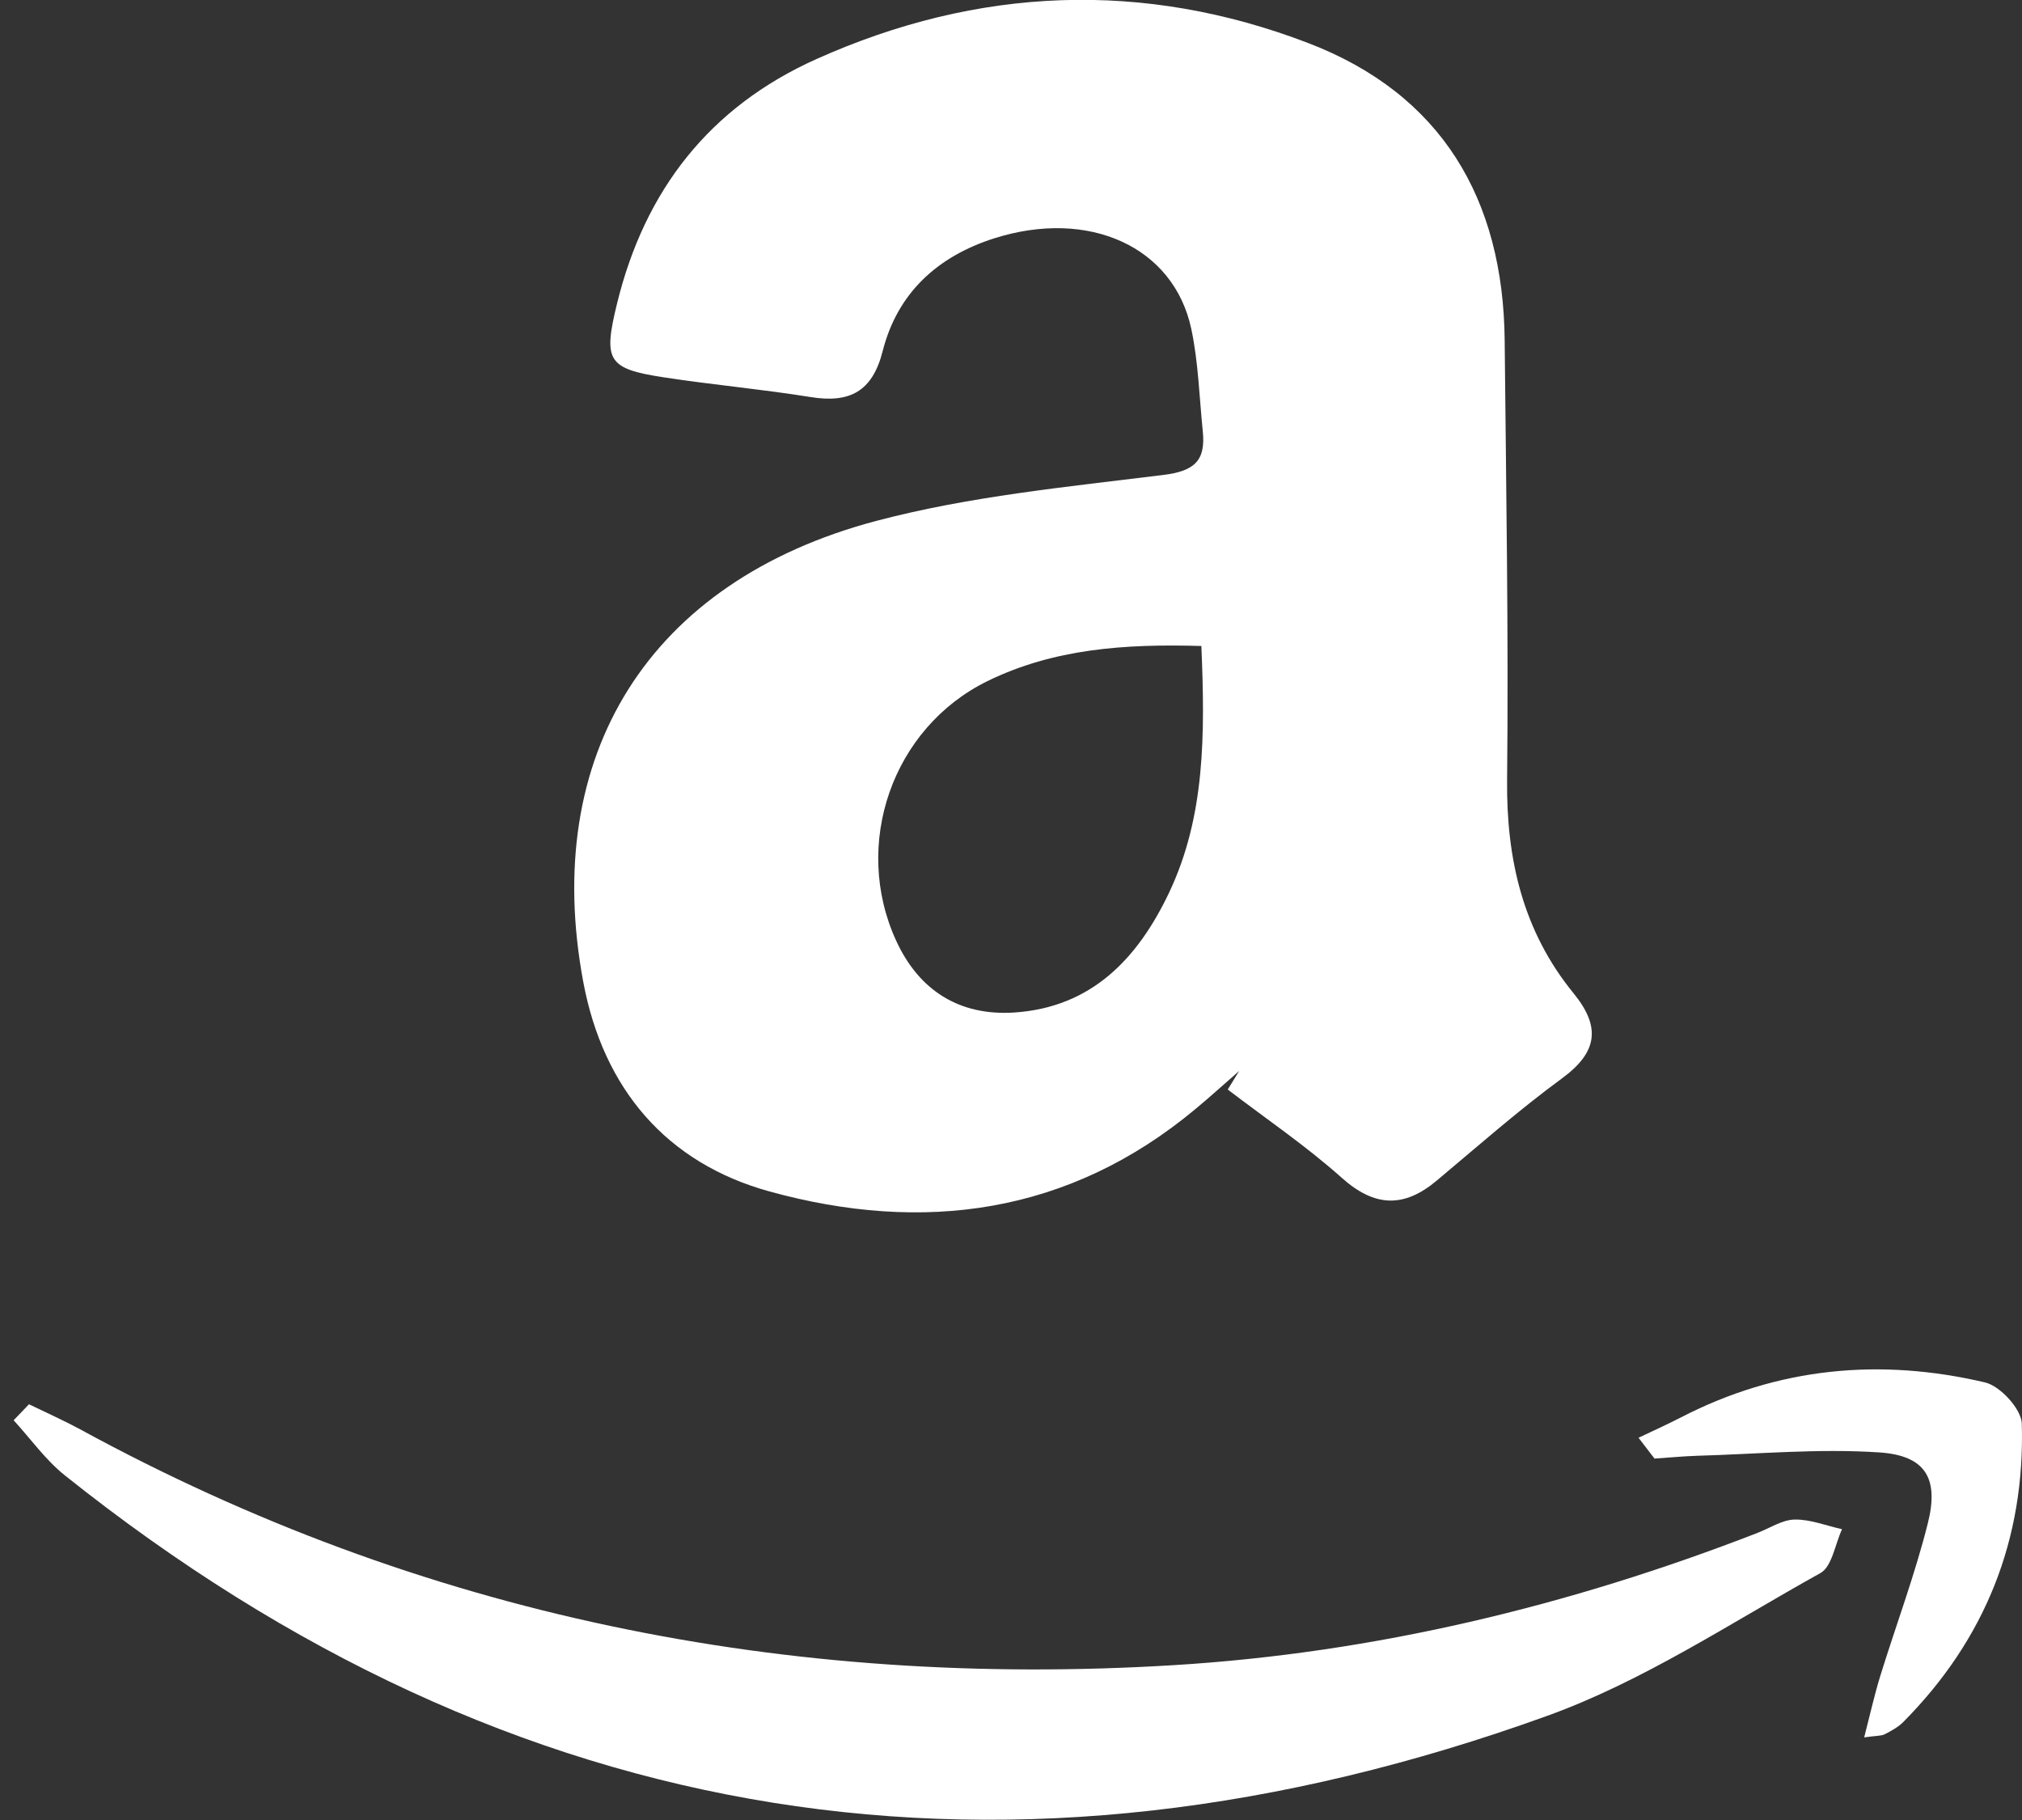 <?xml version="1.0" encoding="UTF-8"?>
<svg xmlns="http://www.w3.org/2000/svg" width="40" height="36" viewBox="0 0 40 36" fill="none">
  <rect x="0" y="0" width="40" height="36" fill="#333333" stroke="none"/>
  <g clip-path="url(#clip0_1405_6194)">
    <path d="M24.514 21.184C24.226 21.434 23.944 21.692 23.651 21.935C21.142 24.027 18.254 24.403 15.222 23.567C13.187 23.006 11.935 21.539 11.539 19.426C10.701 14.944 12.826 11.499 17.333 10.304C19.178 9.816 21.108 9.631 23.01 9.395C23.631 9.319 23.853 9.111 23.794 8.532C23.725 7.856 23.707 7.168 23.567 6.508C23.221 4.881 21.543 4.12 19.668 4.714C18.551 5.07 17.754 5.792 17.462 6.943C17.258 7.747 16.809 7.978 16.037 7.854C15.074 7.699 14.101 7.612 13.139 7.465C12.015 7.294 11.93 7.135 12.207 6.002C12.755 3.766 14.032 2.12 16.147 1.17C19.345 -0.265 22.621 -0.398 25.881 0.852C28.518 1.863 29.739 3.937 29.766 6.732C29.794 9.629 29.844 12.529 29.814 15.427C29.798 16.998 30.128 18.421 31.128 19.646C31.673 20.314 31.606 20.813 30.899 21.331C30.041 21.96 29.242 22.666 28.425 23.35C27.776 23.895 27.198 23.881 26.545 23.299C25.837 22.666 25.045 22.13 24.288 21.551L24.515 21.182L24.514 21.184ZM23.766 12.778C22.244 12.733 20.842 12.833 19.535 13.472C17.651 14.395 16.852 16.702 17.729 18.609C18.178 19.587 18.974 20.097 20.06 20.028C21.596 19.928 22.505 18.959 23.122 17.668C23.844 16.153 23.839 14.53 23.766 12.778Z" fill="white"></path>
    <path d="M0.578 27.779C0.914 27.942 1.257 28.095 1.585 28.272C8.338 31.957 15.586 33.404 23.22 32.937C27.194 32.694 31.042 31.765 34.758 30.325C35.007 30.229 35.254 30.062 35.502 30.057C35.813 30.051 36.127 30.179 36.44 30.248C36.301 30.545 36.243 30.989 36.01 31.117C34.233 32.104 32.502 33.257 30.607 33.94C19.981 37.777 10.164 36.27 1.285 29.185C0.9 28.878 0.605 28.459 0.27 28.093C0.373 27.986 0.474 27.88 0.577 27.773L0.578 27.779Z" fill="white"></path>
    <path d="M36.878 34.366C36.993 33.919 37.079 33.535 37.192 33.164C37.505 32.152 37.88 31.156 38.137 30.131C38.361 29.242 38.091 28.789 37.175 28.729C35.978 28.649 34.767 28.762 33.563 28.796C33.286 28.805 33.007 28.833 32.73 28.851C32.625 28.714 32.519 28.576 32.414 28.439C32.695 28.306 32.977 28.178 33.254 28.036C35.172 27.045 37.196 26.857 39.27 27.345C39.57 27.416 39.987 27.871 39.996 28.159C40.062 30.446 39.273 32.427 37.652 34.061C37.551 34.162 37.416 34.237 37.286 34.303C37.214 34.34 37.118 34.331 36.876 34.366H36.878Z" fill="white"></path>
  </g>
  <defs>
    <clipPath id="clip0_1405_6194">
      <rect width="39.731" height="36" fill="white" transform="translate(0.27)"></rect>
    </clipPath>
  </defs>
</svg>
